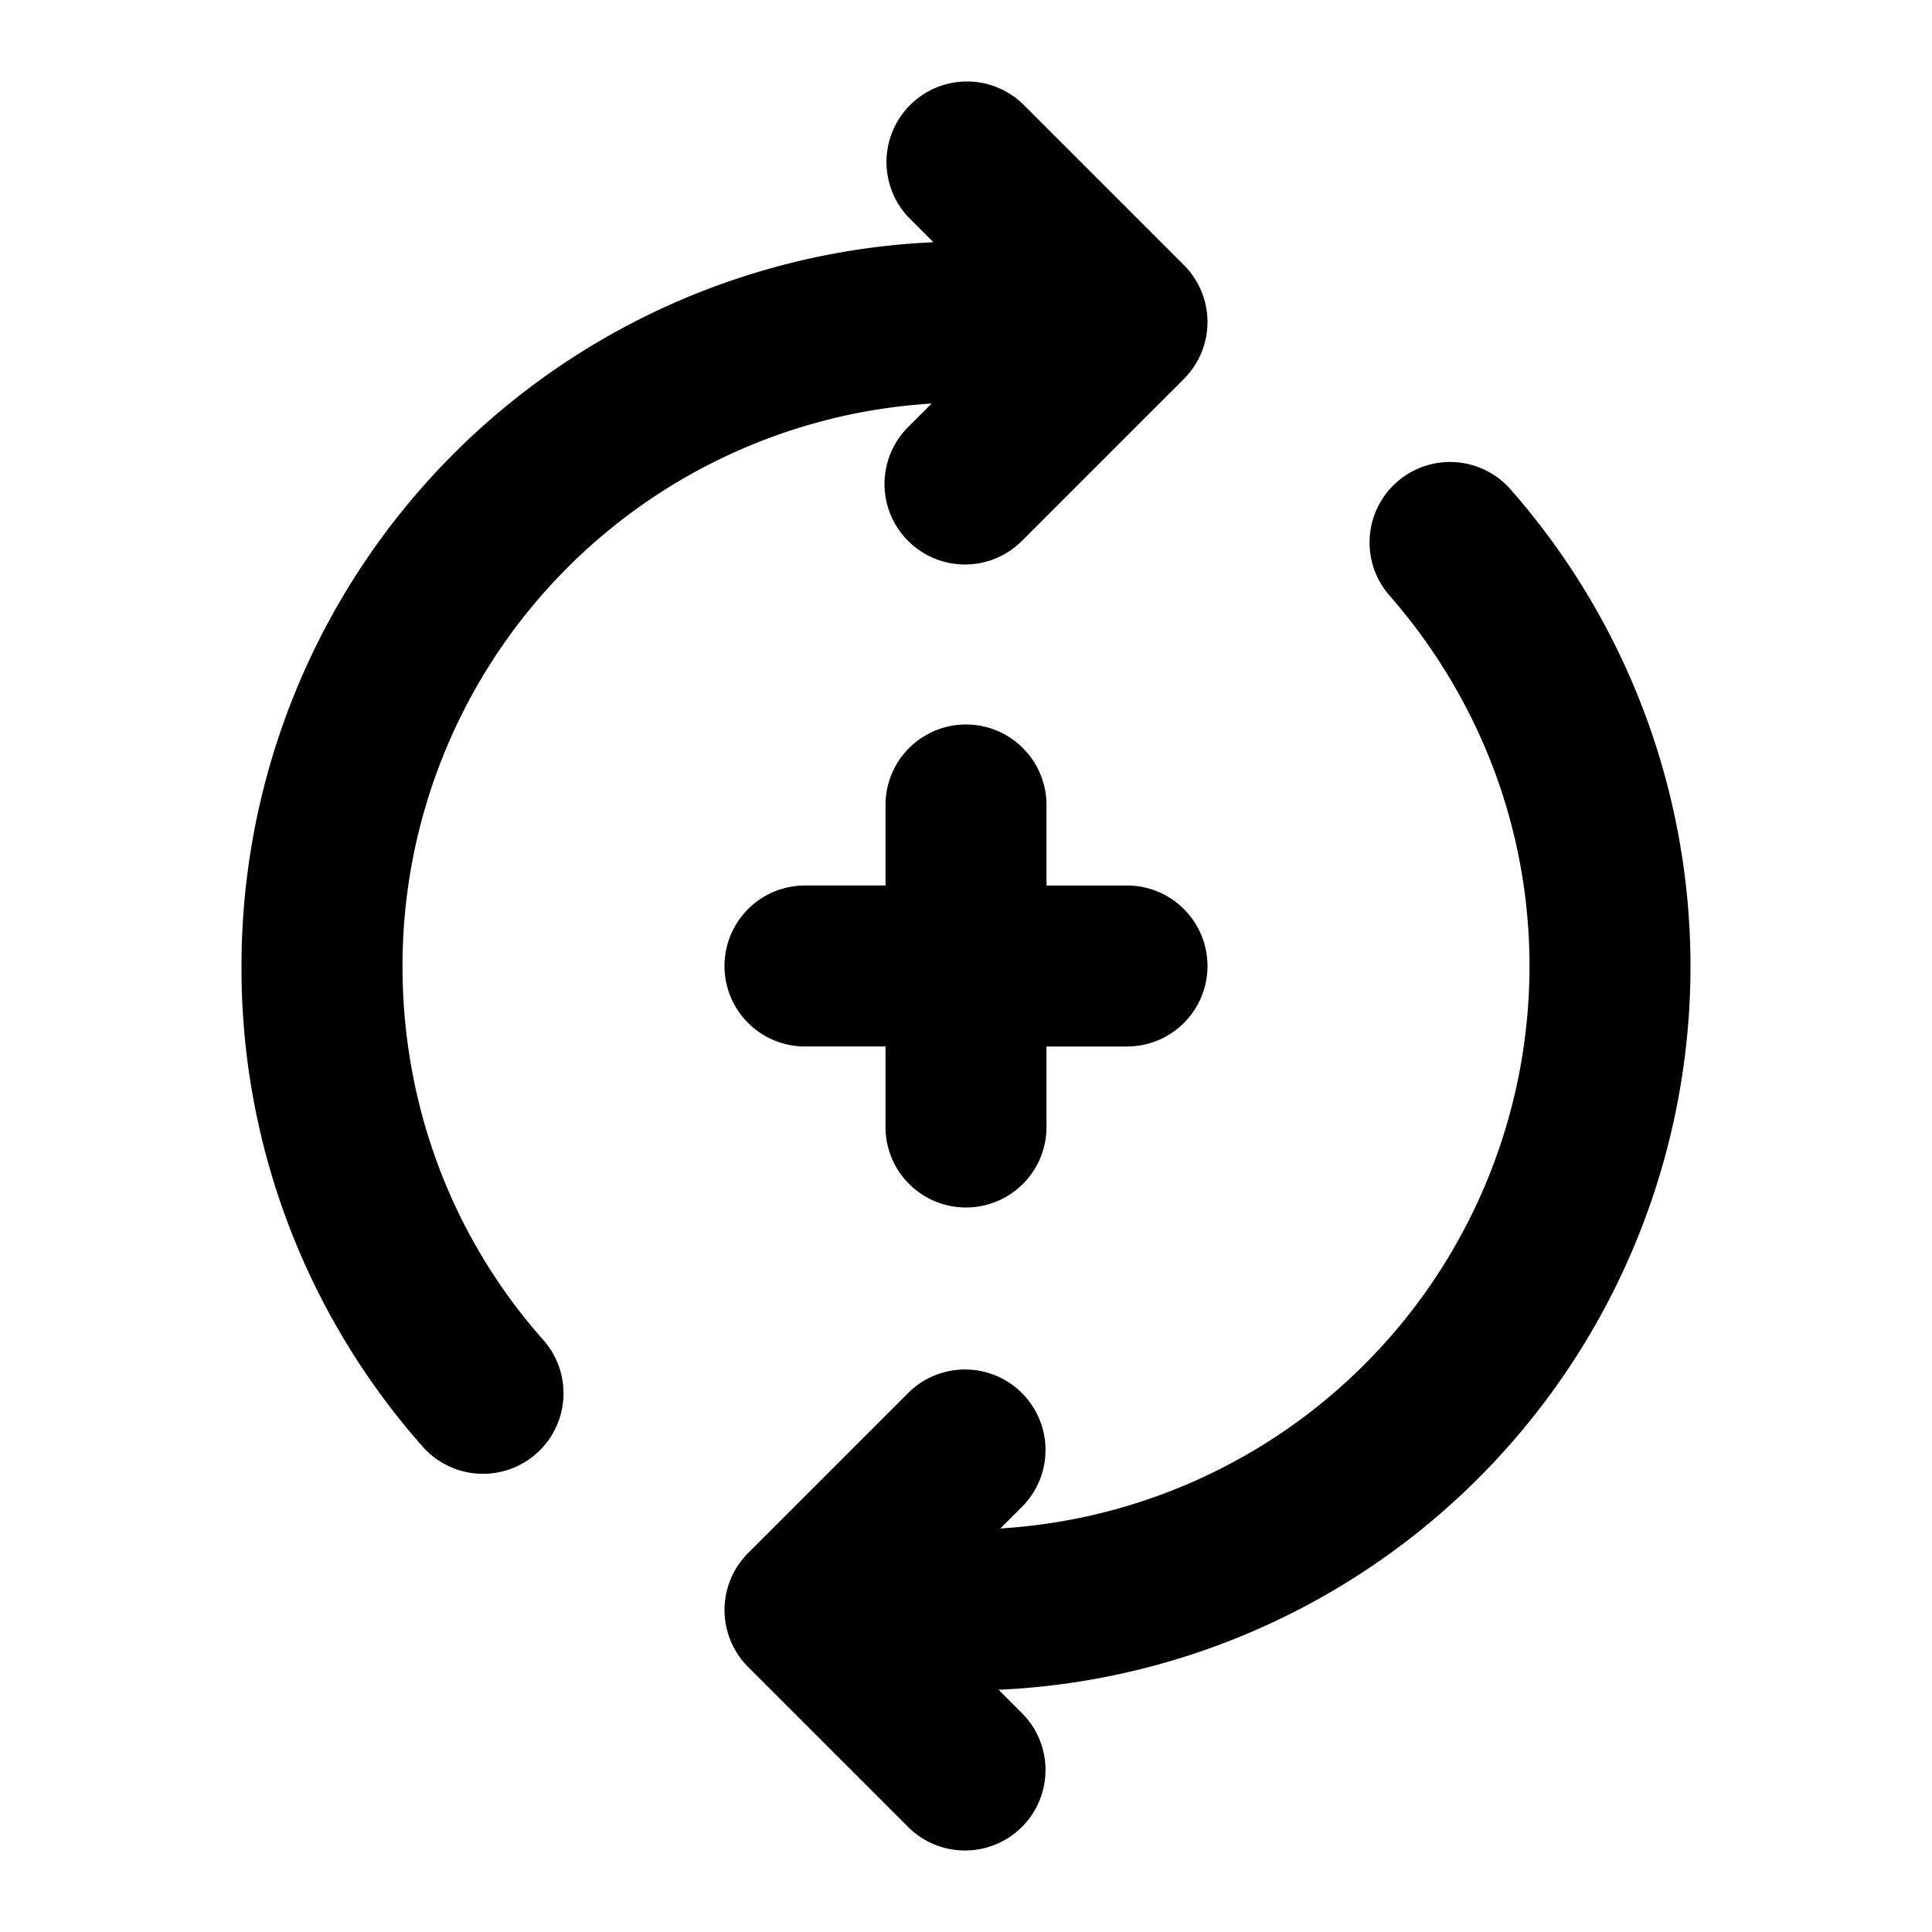 <svg xmlns="http://www.w3.org/2000/svg" fill="none" viewBox="0 0 24 24" class="acv-icon"><path fill="currentColor" d="M11.573 5.013A7 7 0 0 0 5 12c0 1.746.626 3.38 1.748 4.644a1 1 0 1 1-1.496 1.328A8.957 8.957 0 0 1 3 12a9 9 0 0 1 8.595-8.991l-.302-.302a1 1 0 0 1 1.414-1.414l2 2a1 1 0 0 1 0 1.414l-2 2a1 1 0 1 1-1.414-1.414l.28-.28ZM12.427 18.987A7 7 0 0 0 19 12c0-1.715-.63-3.34-1.751-4.616a1 1 0 0 1 1.502-1.32A8.978 8.978 0 0 1 21 12a9 9 0 0 1-8.595 8.991l.302.302a1 1 0 0 1-1.414 1.414l-2-2a1 1 0 0 1 0-1.414l2-2a1 1 0 0 1 1.414 1.414l-.28.28Z"/><path fill="currentColor" d="M13 10v1h1a1 1 0 1 1 0 2h-1v1a1 1 0 1 1-2 0v-1h-1a1 1 0 1 1 0-2h1v-1a1 1 0 1 1 2 0Z"/></svg>